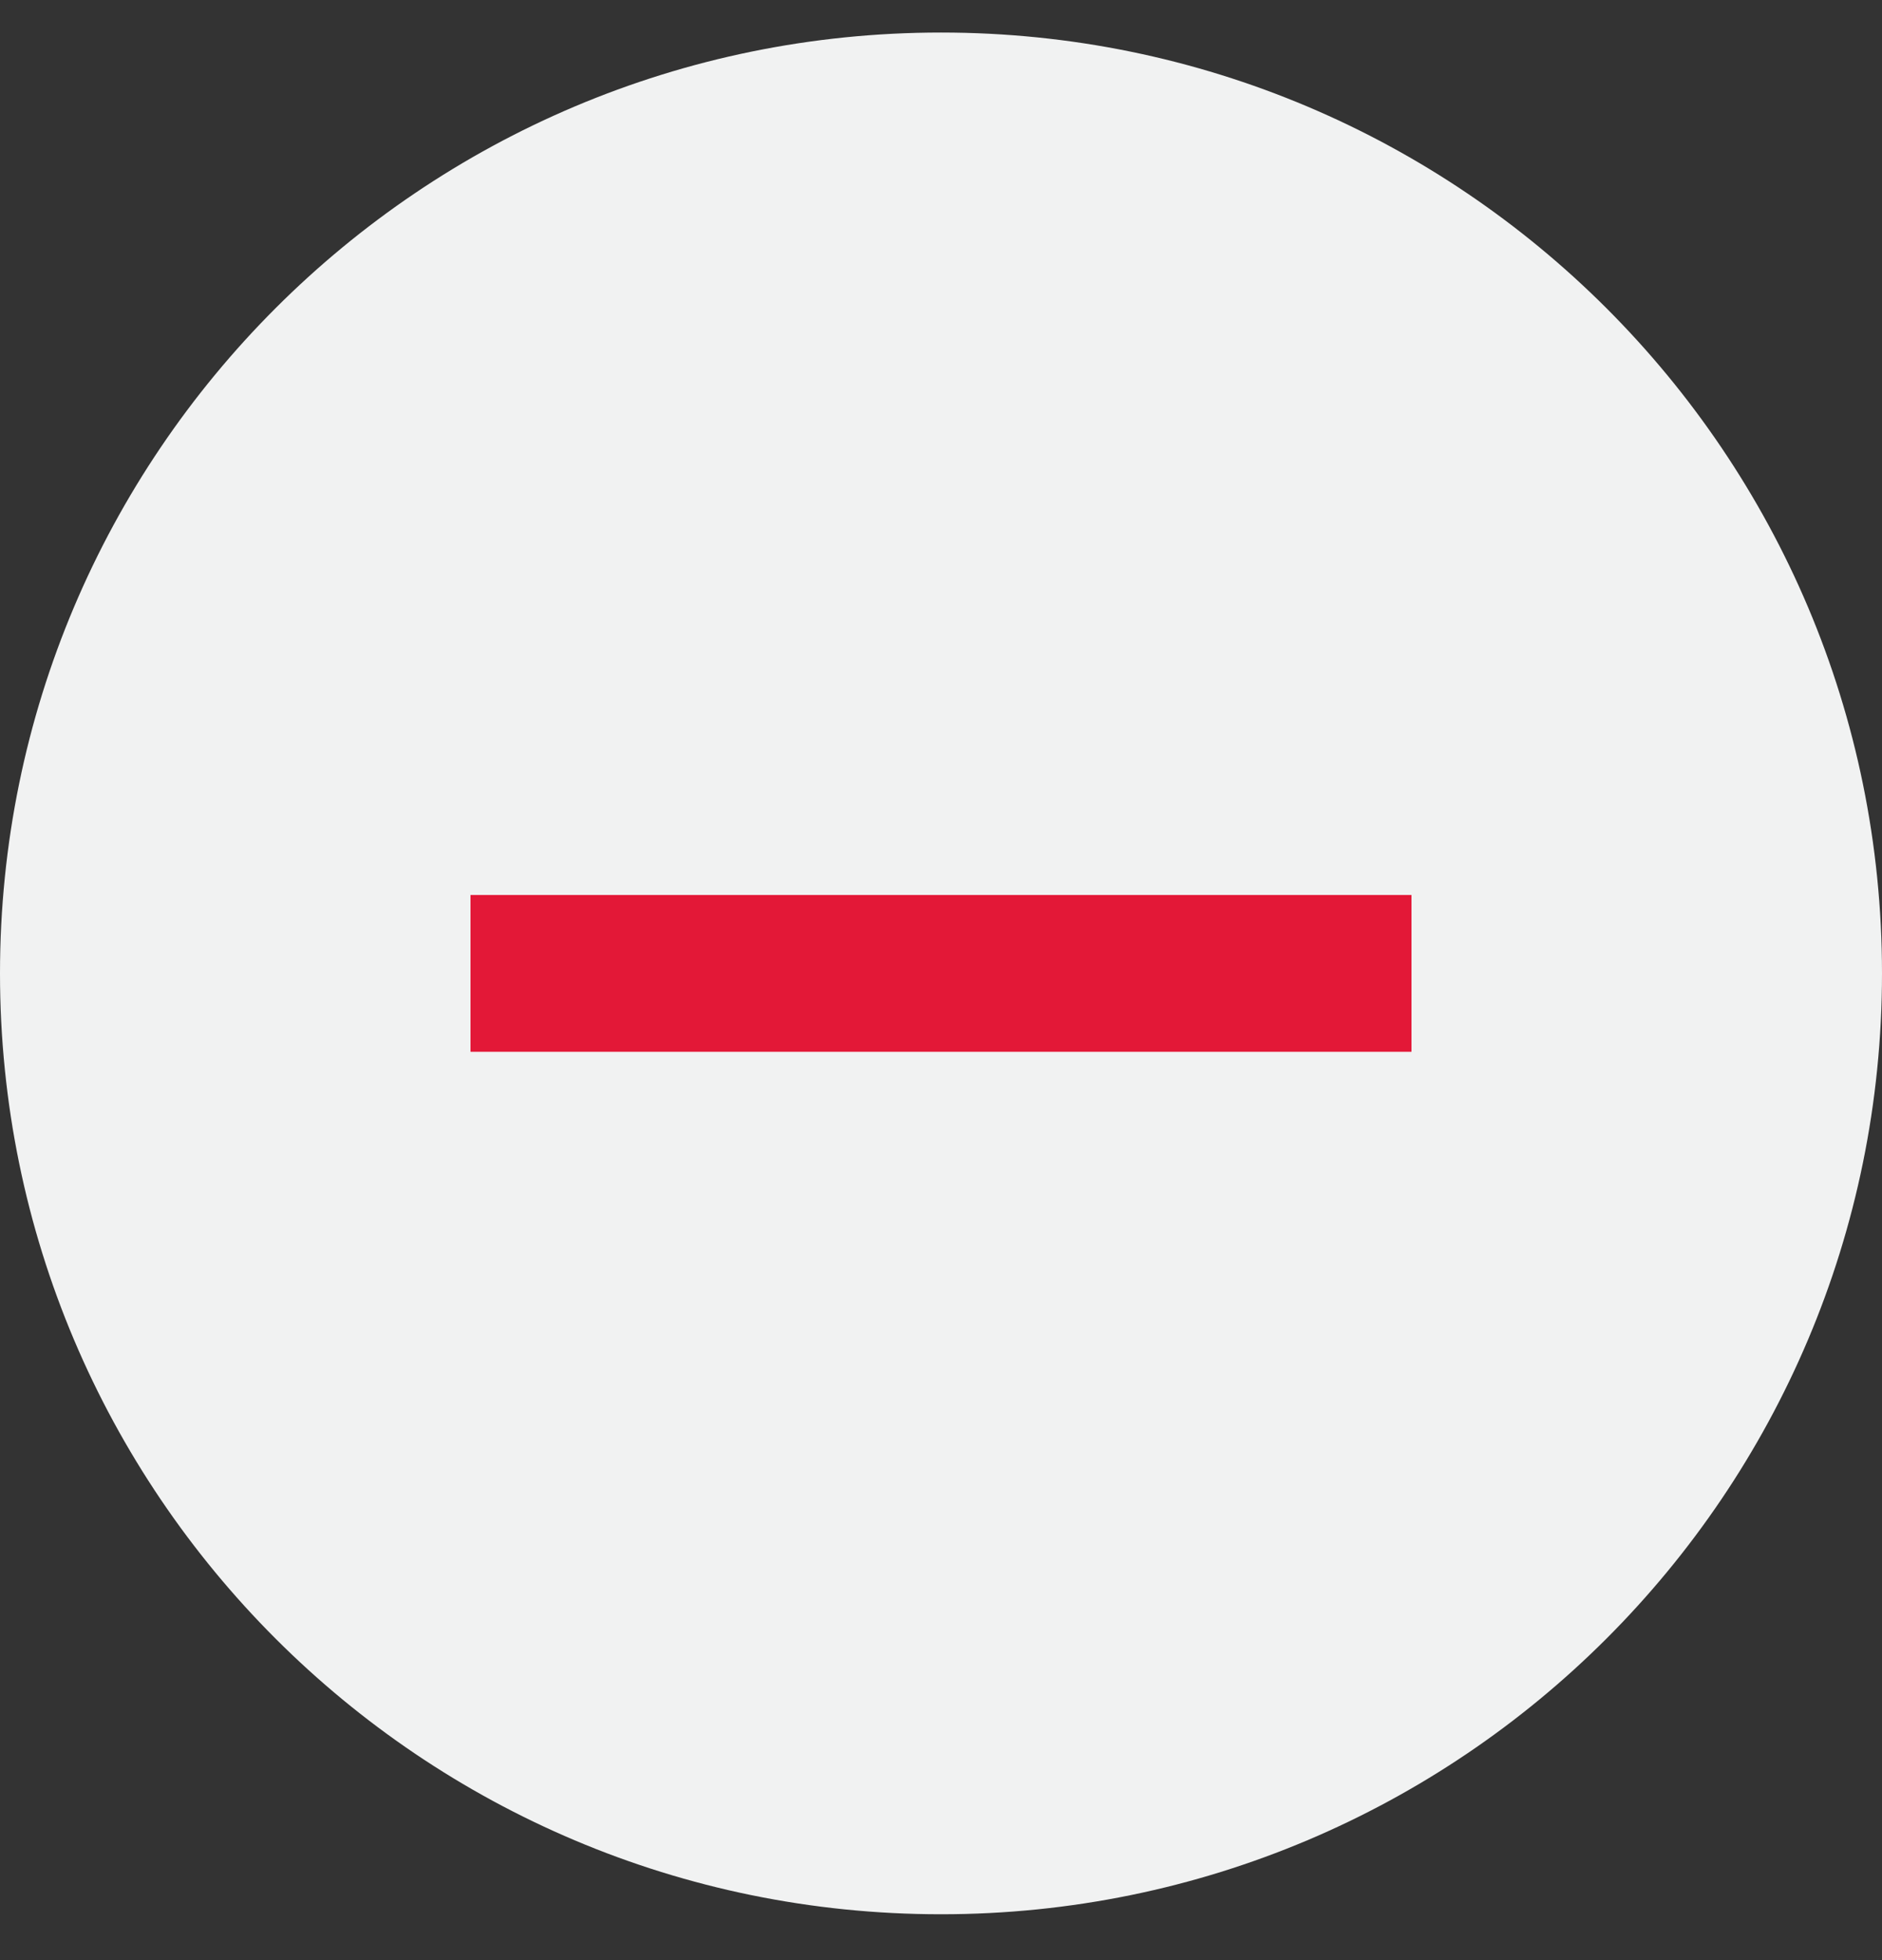 <svg width="24" height="25" viewBox="0 0 24 25" fill="none" xmlns="http://www.w3.org/2000/svg">
<rect x="0" y="0" width="24" height="25" fill="#333333" stroke="none"/>
<g clip-path="url(#clip0_641_24468)">
<path d="M12 24.415C18.627 24.415 24 19.043 24 12.415C24 5.788 18.627 0.415 12 0.415C5.373 0.415 0 5.788 0 12.415C0 19.043 5.373 24.415 12 24.415Z" fill="#F1F2F2"/>
<path d="M7 12.415H17" stroke="#E31837" stroke-width="2" stroke-linecap="square" stroke-linejoin="round"/>
</g>
<defs>
<clipPath id="clip0_641_24468">
<rect width="24" height="24" fill="white" transform="translate(0 0.415)"/>
</clipPath>
</defs>
</svg>

